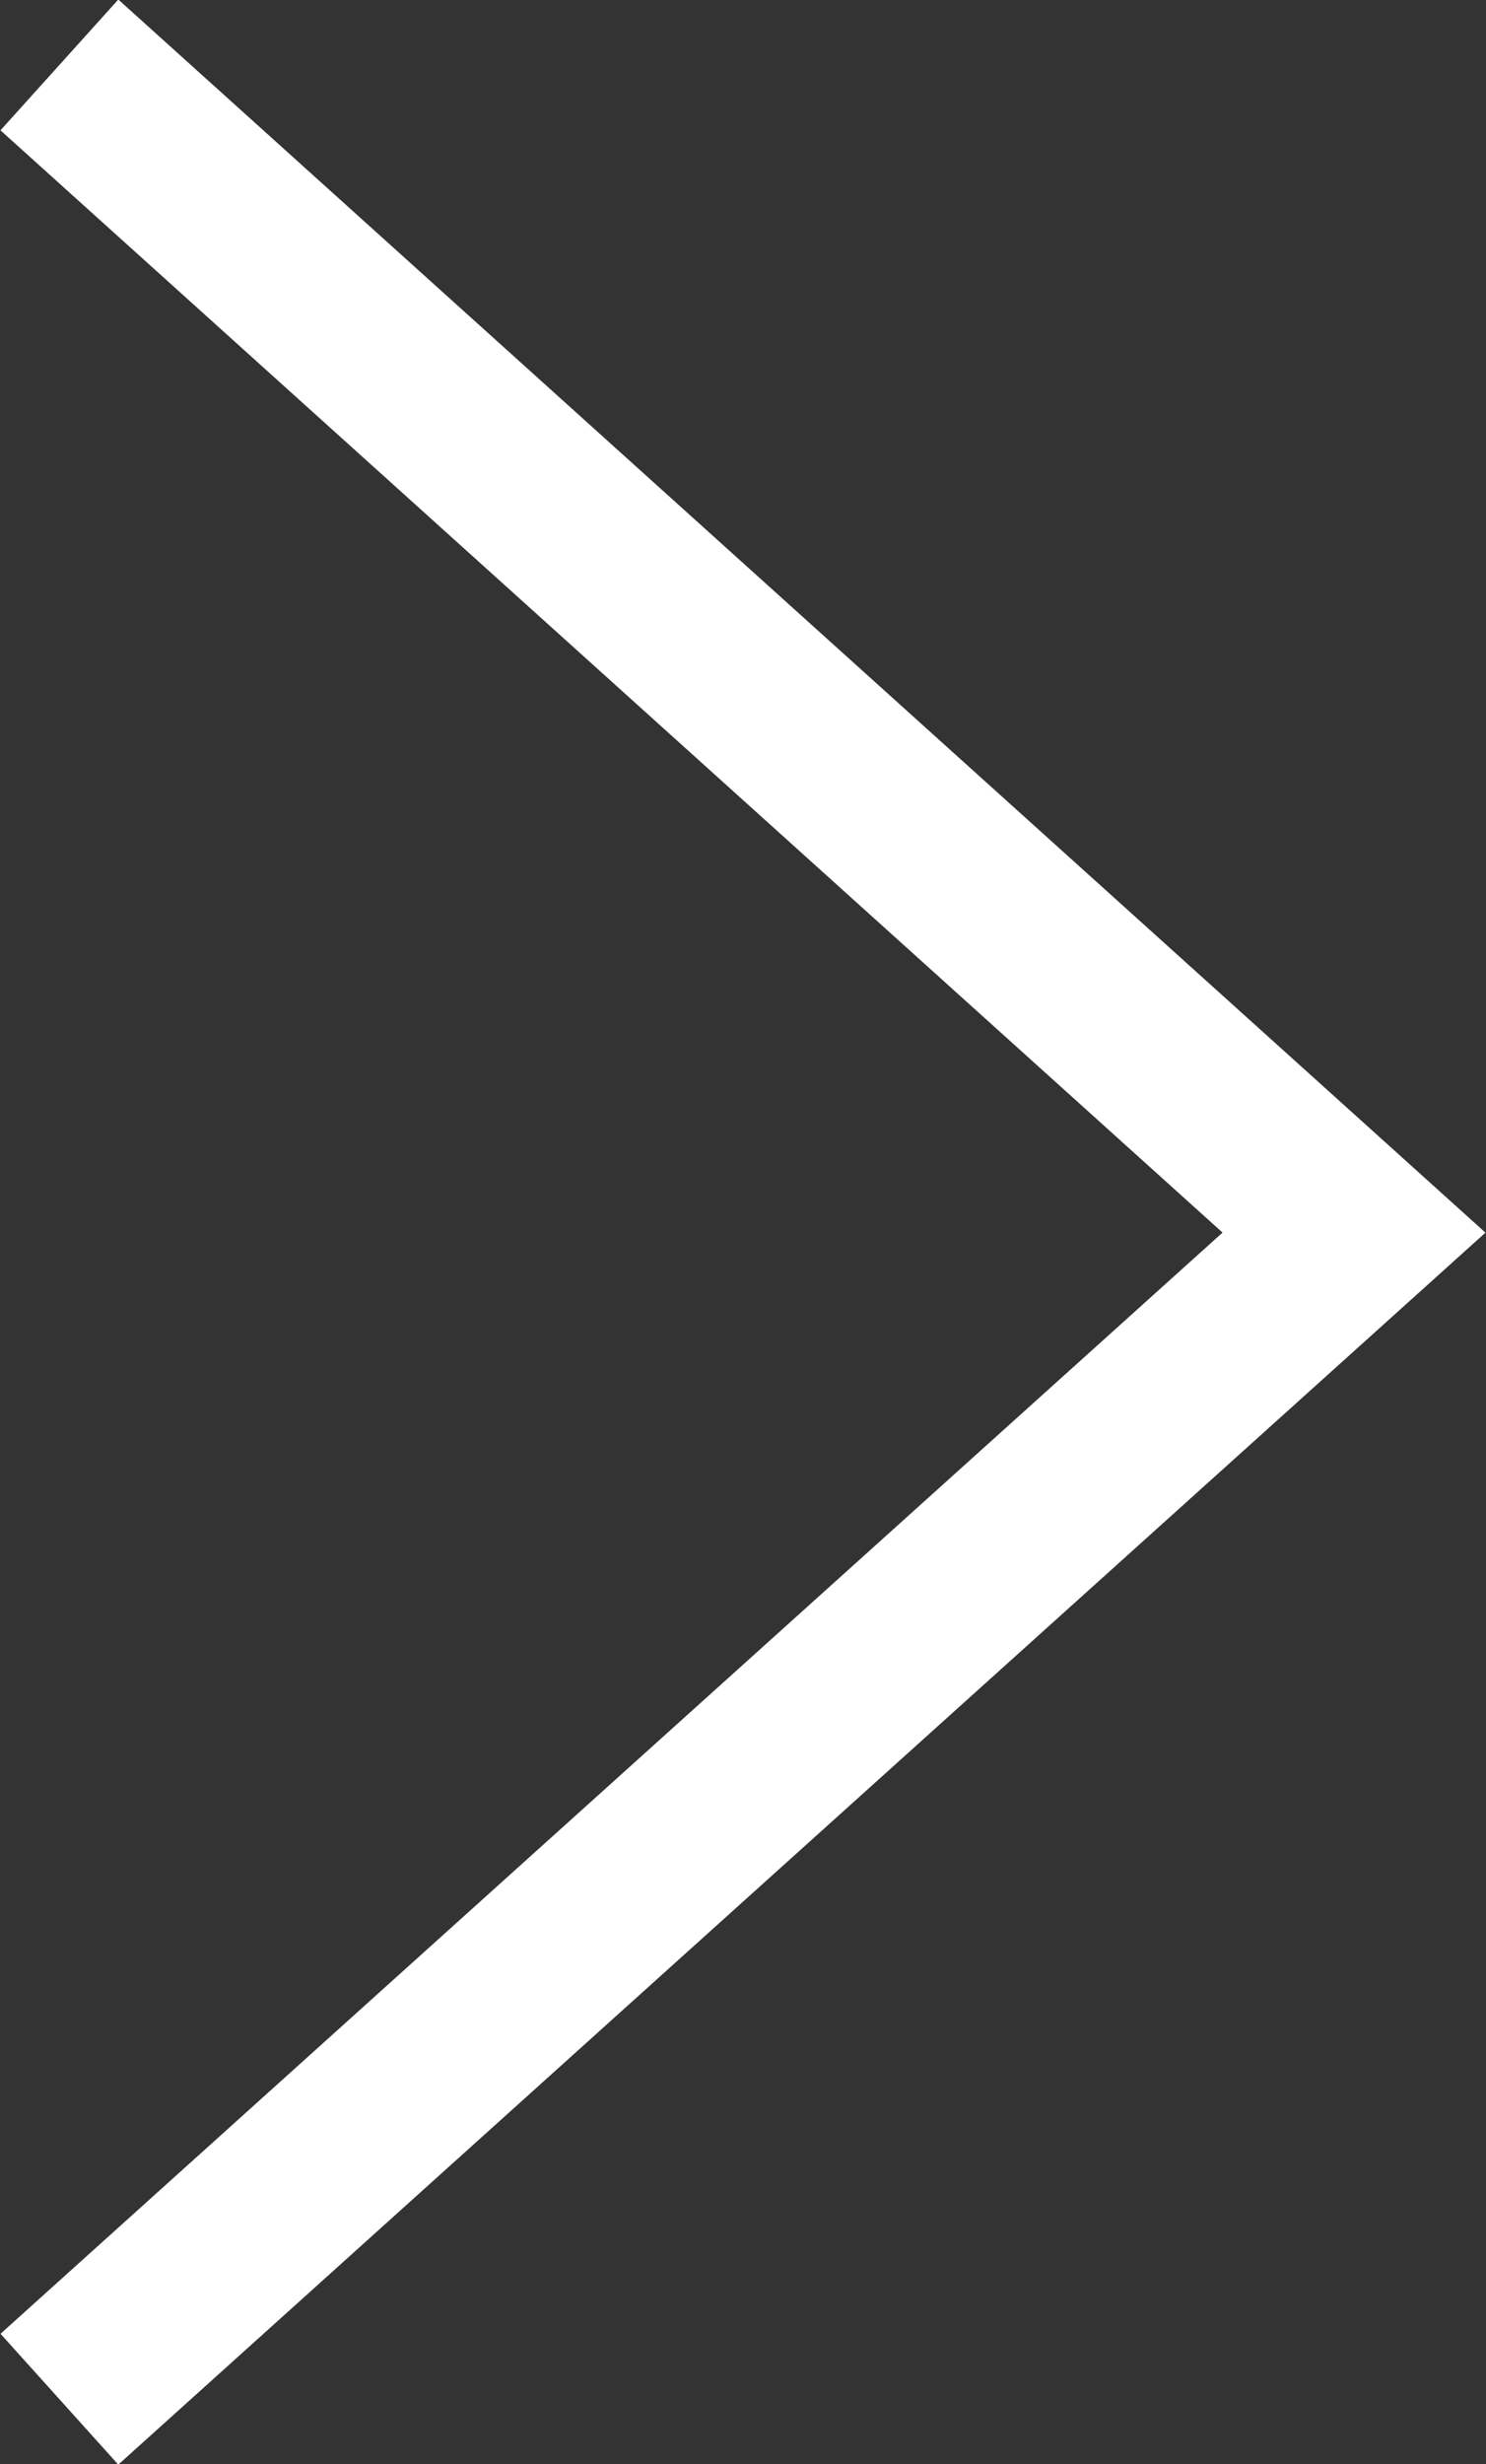 <svg xmlns="http://www.w3.org/2000/svg" viewBox="0 0 13.51 22.39"><rect x="0" y="0" width="13.51" height="22.39" fill="#333333" stroke="none"/><defs><style>.cls-1{fill:none;stroke:#fff;stroke-miterlimit:10;stroke-width:1.6px;}</style></defs><g id="Layer_2" data-name="Layer 2"><g id="main"><polyline class="cls-1" points="0.54 0.59 12.31 11.2 0.54 21.8"/></g></g></svg>
